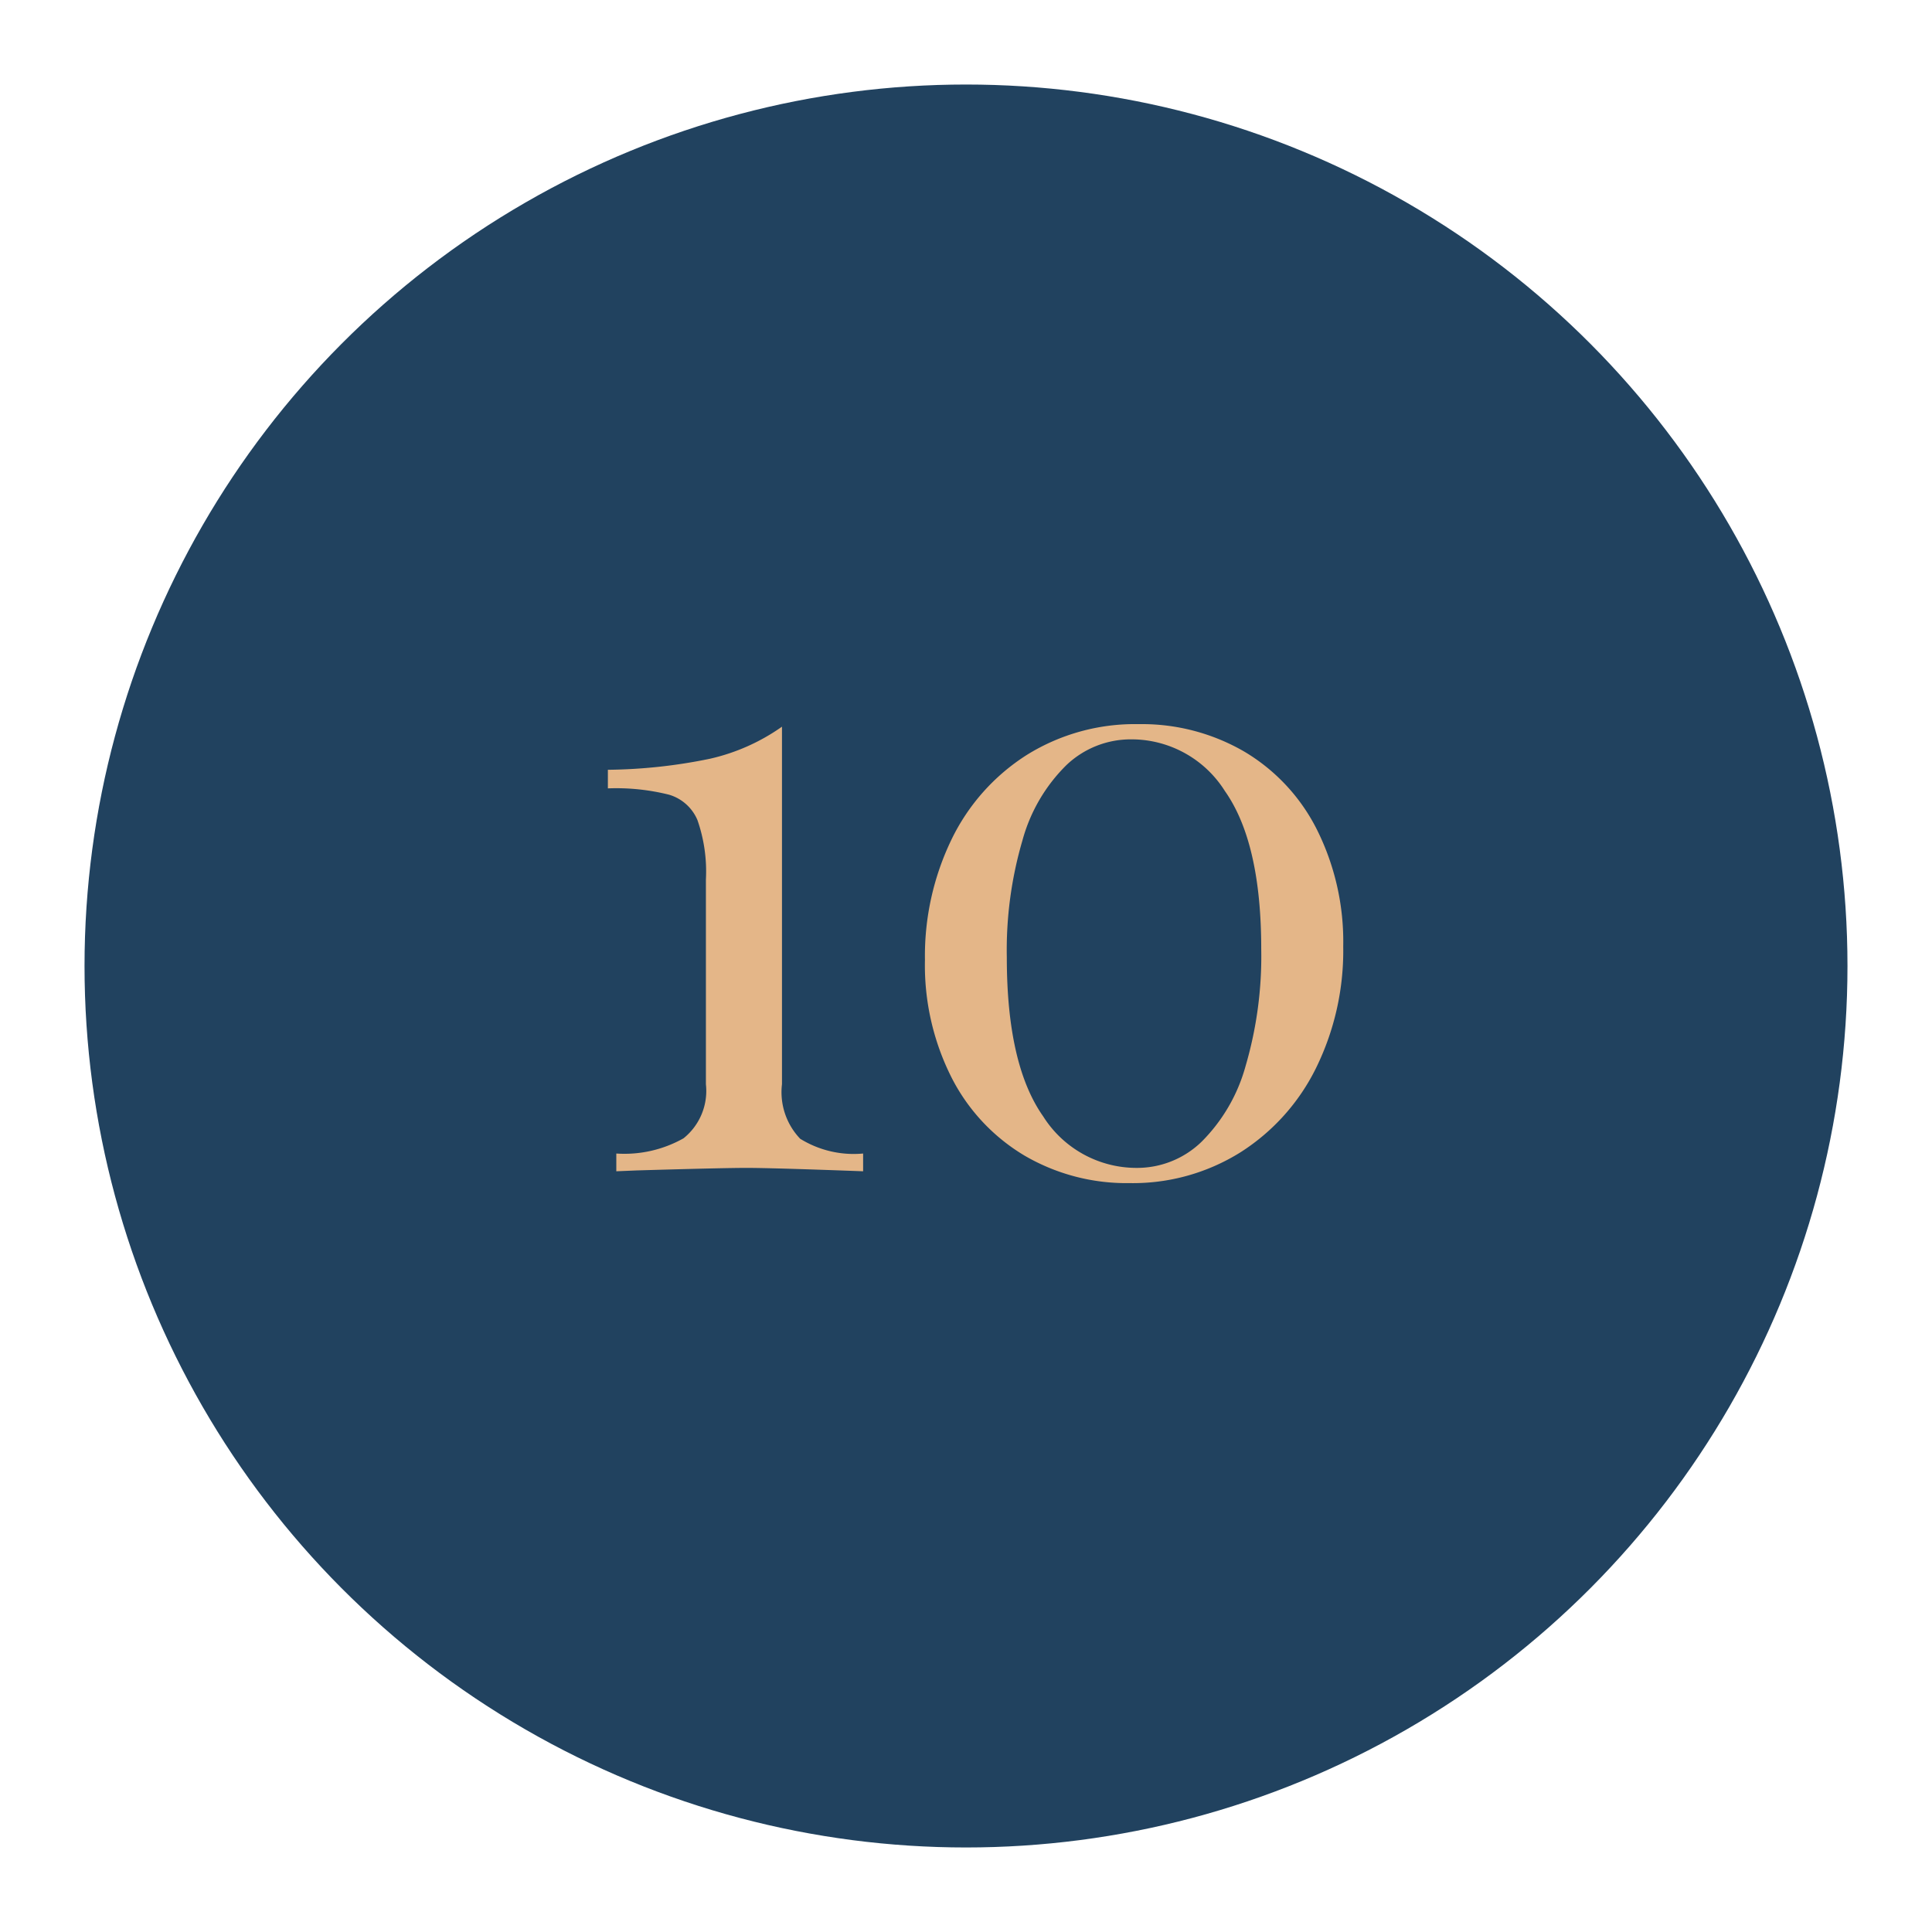 <?xml version="1.0" encoding="UTF-8"?> <svg xmlns="http://www.w3.org/2000/svg" xmlns:xlink="http://www.w3.org/1999/xlink" width="80" height="80" viewBox="0 0 80 80"><defs><clipPath id="clip-Icon-enjeux-etapes-10"><rect width="80" height="80"></rect></clipPath></defs><g id="Icon-enjeux-etapes-10" clip-path="url(#clip-Icon-enjeux-etapes-10)"><circle id="Ellipse_433" data-name="Ellipse 433" cx="36.5" cy="36.5" r="36.5" transform="translate(3.5 3.5)" fill="#21425f"></circle><path id="Tracé_10751" data-name="Tracé 10751" d="M-8.12-3.605a2.792,2.792,0,0,0,.753,2.258A4.212,4.212,0,0,0-4.76-.735V0Q-8.54-.14-9.59-.14q-.98,0-4.55.105L-14.98,0V-.735a4.984,4.984,0,0,0,2.783-.63,2.513,2.513,0,0,0,.927-2.24v-8.47a6.459,6.459,0,0,0-.35-2.467,1.842,1.842,0,0,0-1.172-1.05,9,9,0,0,0-2.537-.263v-.77a21.832,21.832,0,0,0,4.217-.455A8.37,8.37,0,0,0-8.12-18.41ZM6.65-18.515a8.436,8.436,0,0,1,4.375,1.138,7.847,7.847,0,0,1,3.01,3.237A10.374,10.374,0,0,1,15.12-9.31,11,11,0,0,1,14-4.287a8.677,8.677,0,0,1-3.132,3.5A8.4,8.4,0,0,1,6.265.49,8.369,8.369,0,0,1,1.925-.648,7.963,7.963,0,0,1-1.1-3.885a10.316,10.316,0,0,1-1.1-4.865,11.07,11.07,0,0,1,1.1-4.988,8.554,8.554,0,0,1,3.115-3.5A8.466,8.466,0,0,1,6.65-18.515Zm-.315.63a3.865,3.865,0,0,0-2.678,1.067A6.942,6.942,0,0,0,1.837-13.7,16.149,16.149,0,0,0,1.19-8.855q0,4.445,1.505,6.58A4.569,4.569,0,0,0,6.58-.14,3.832,3.832,0,0,0,9.257-1.225a7.076,7.076,0,0,0,1.82-3.133A16.149,16.149,0,0,0,11.725-9.2q0-4.41-1.505-6.545A4.569,4.569,0,0,0,6.335-17.885Z" transform="translate(40.5 48.5)" fill="#e4b688"></path></g></svg> 